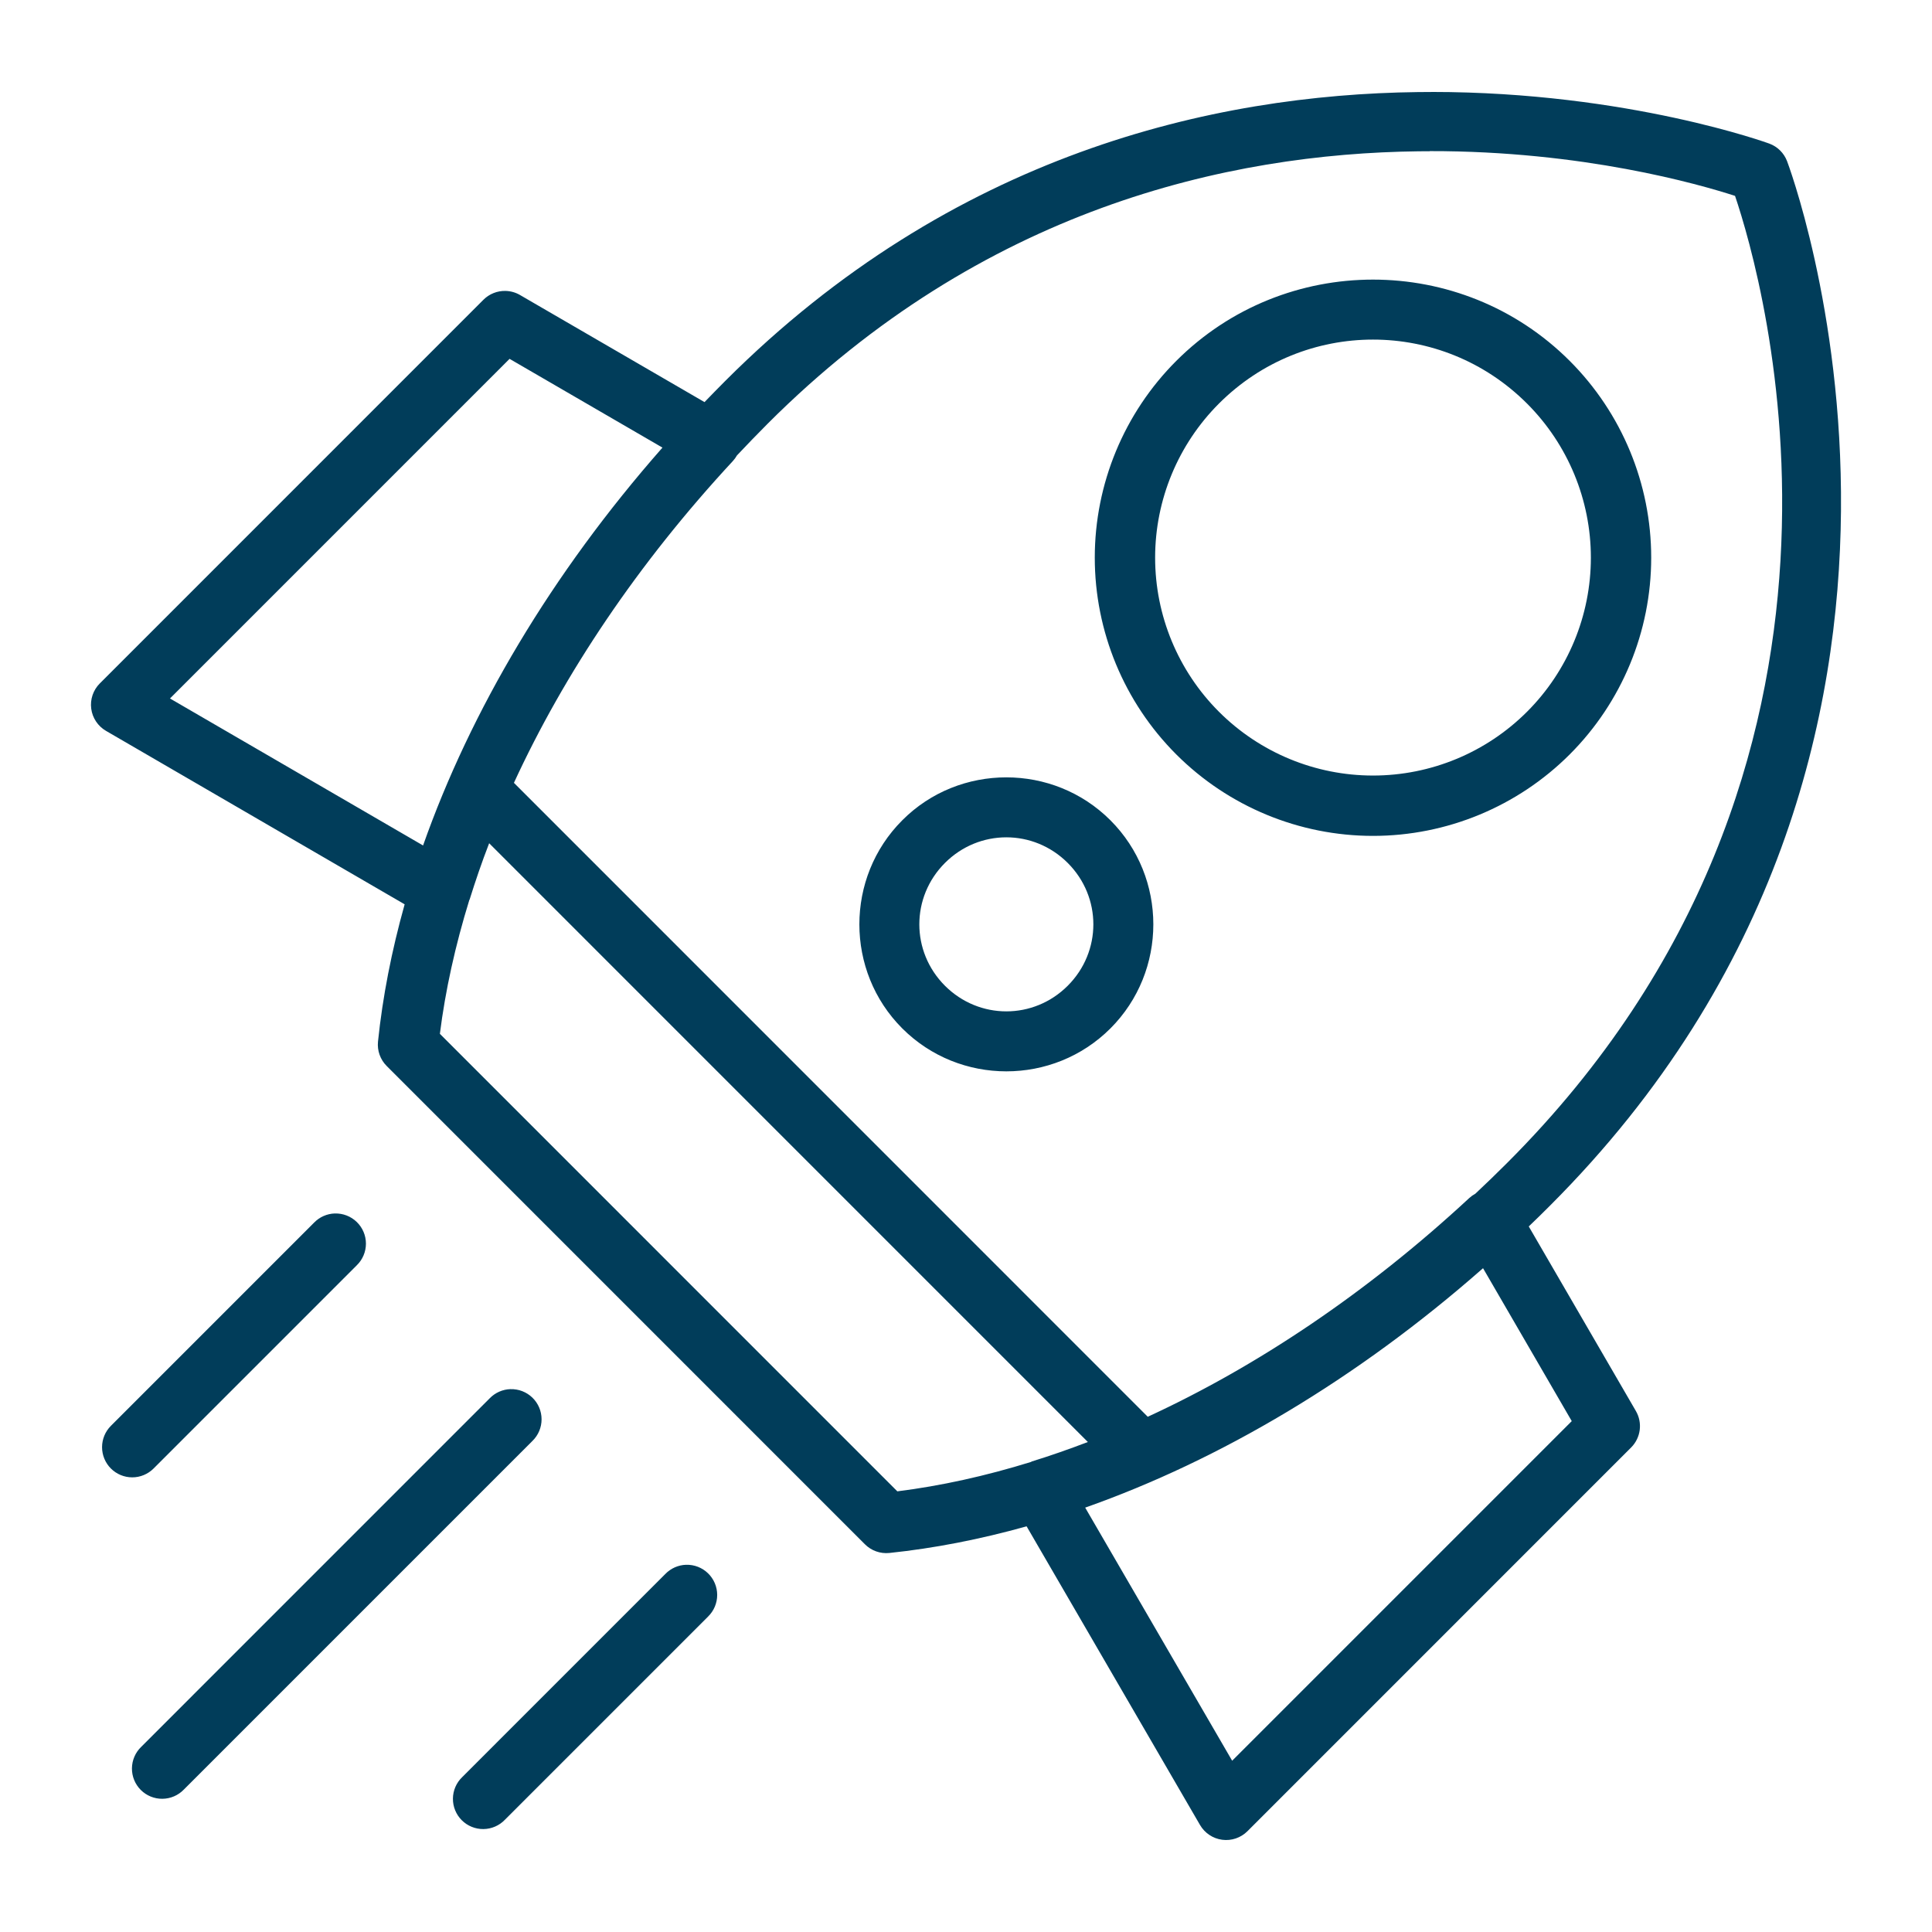 <?xml version="1.0" encoding="UTF-8"?> <svg xmlns="http://www.w3.org/2000/svg" width="1200pt" height="1200pt" version="1.1" viewBox="0 0 1200 1200"><path d="m889.25 57.133c-2.902 0-5.922 0.023-8.82 0.062-126.88 1.574-288.98 38.418-429.85 179.3-4.352 4.352-8.699 8.82-12.992 13.258l-114.59-66.512v-0.004c-2.719-1.586-5.793-2.457-8.941-2.539-5.133-0.145-10.098 1.82-13.738 5.438l-238.34 238.37-0.004-0.004c-4.106 4.121-6.07 9.91-5.312 15.68 0.758 5.766 4.148 10.855 9.18 13.773l185.49 107.73c-8.098 28.906-13.68 57.461-16.555 85.27v-0.004c-0.574 5.625 1.426 11.207 5.438 15.191l296.97 297h-0.004c3.988 4.012 9.566 6.008 15.191 5.438 27.809-2.898 56.352-8.461 85.27-16.555l107.71 185.5v-0.004c2.918 5.035 8.008 8.434 13.777 9.191 5.769 0.758 11.566-1.211 15.684-5.32l238.34-238.37h0.004c2.91-2.93 4.773-6.738 5.301-10.836 0.523-4.098-0.32-8.254-2.402-11.82l-66.516-114.6c4.473-4.231 8.82-8.578 13.258-12.992 285.56-285.59 147.17-648.7 147.17-648.7-1.93-5.039-5.938-9.004-10.996-10.879 0 0-87.422-32.062-209.68-32.086zm-1.207 36.727c95.105-0.141 167.04 20.496 189.62 27.805 17.102 50.633 105.28 353.78-141.51 600.61-6.527 6.527-13.125 12.918-19.781 19.152l-0.004 0.004c-1.352 0.73-2.609 1.621-3.746 2.656-63.469 58.875-131.94 104.65-199.73 135.89l-393.68-393.74c31.227-67.793 77.004-136.27 135.87-199.75v-0.004c1.027-1.098 1.922-2.316 2.66-3.625 6.285-6.648 12.629-13.246 19.152-19.781 133.04-133.05 285.27-167.7 404.23-169.1 2.297-0.023 4.594-0.035 6.887-0.035zm-35.25 79.805c-44.266 0-88.531 16.832-122.2 50.5-32.398 32.41-50.609 76.375-50.609 122.2 0 45.836 18.211 89.801 50.609 122.21 32.41 32.398 76.375 50.609 122.2 50.609 45.812 0 89.789-18.211 122.19-50.609 32.398-32.41 50.609-76.375 50.609-122.21 0-45.824-18.211-89.789-50.609-122.2-33.668-33.668-77.934-50.5-122.19-50.5zm0 37.258c34.586 0 69.184 13.246 95.688 39.746 25.379 25.391 39.637 59.809 39.637 95.699 0 35.902-14.262 70.32-39.637 95.699-25.391 25.391-59.793 39.637-95.688 39.637-35.902 0-70.309-14.25-95.699-39.637-25.379-25.379-39.625-59.793-39.625-95.699 0-35.891 14.246-70.309 39.625-95.699 26.5-26.5 61.102-39.746 95.699-39.746zm-536.29 11.965 94.961 55.129c-68.992 78.395-119.26 163.62-148.69 247.12l-157.2-91.301zm308.56 259.94c-23.434 0-46.863 8.82-64.641 26.66-35.539 35.539-35.539 93.742 0 129.28 35.539 35.555 93.742 35.555 129.28 0 35.539-35.539 35.539-93.742 0-129.28-17.777-17.777-41.207-26.66-64.641-26.66zm0 37.246c13.766 0 27.527 5.316 38.129 15.914 21.219 21.219 21.219 55.059 0 76.277-21.207 21.219-55.047 21.219-76.266 0-21.219-21.223-21.219-55.059 0-76.277 10.633-10.637 24.375-15.914 38.141-15.914zm-321.54 3.379 372.17 372.2c-11.723 4.473-23.457 8.578-35.082 12.168h-0.004v0.141c-28.422 8.82-56.34 14.961-83.262 18.332l-284.13-284.17c3.383-26.926 9.547-54.84 18.332-83.277h0.098c3.625-11.602 7.613-23.324 12.168-35.07zm-95.543 230.25v-0.004c-4.871 0.148-9.492 2.188-12.883 5.684l-126.21 126.22v0.004c-3.519 3.512-5.496 8.281-5.496 13.25-0.004 4.973 1.973 9.742 5.484 13.258 3.516 3.519 8.285 5.492 13.258 5.496 4.969 0 9.738-1.977 13.254-5.492l126.21-126.22c3.637-3.531 5.688-8.383 5.688-13.453 0-5.066-2.055-9.918-5.691-13.445-3.637-3.531-8.547-5.438-13.613-5.285zm713.16 34.004 55.105 94.973-210.93 210.94-91.289-157.21c83.48-29.438 168.71-79.711 247.11-148.7zm-604.07 75.105h-0.004c-4.867 0.148-9.488 2.188-12.883 5.684l-216.48 216.51h0.004c-3.633 3.488-5.703 8.293-5.754 13.328-0.051 5.035 1.93 9.875 5.488 13.438 3.559 3.559 8.402 5.539 13.438 5.488 5.035-0.051 9.84-2.121 13.328-5.754l216.5-216.51c3.633-3.531 5.68-8.383 5.672-13.449-0.004-5.066-2.055-9.914-5.695-13.441-3.637-3.523-8.543-5.43-13.609-5.277zm109.1 109.1h-0.004c-4.867 0.145-9.488 2.18-12.883 5.676l-126.21 126.22c-3.629 3.488-5.703 8.293-5.754 13.328s1.93 9.879 5.488 13.438c3.562 3.562 8.406 5.539 13.438 5.488 5.035-0.047 9.84-2.121 13.328-5.75l126.21-126.22 0.004-0.004c3.629-3.531 5.676-8.379 5.672-13.445-0.004-5.062-2.055-9.91-5.691-13.438-3.633-3.527-8.539-5.434-13.602-5.285z" fill="#013d5a"></path></svg> 